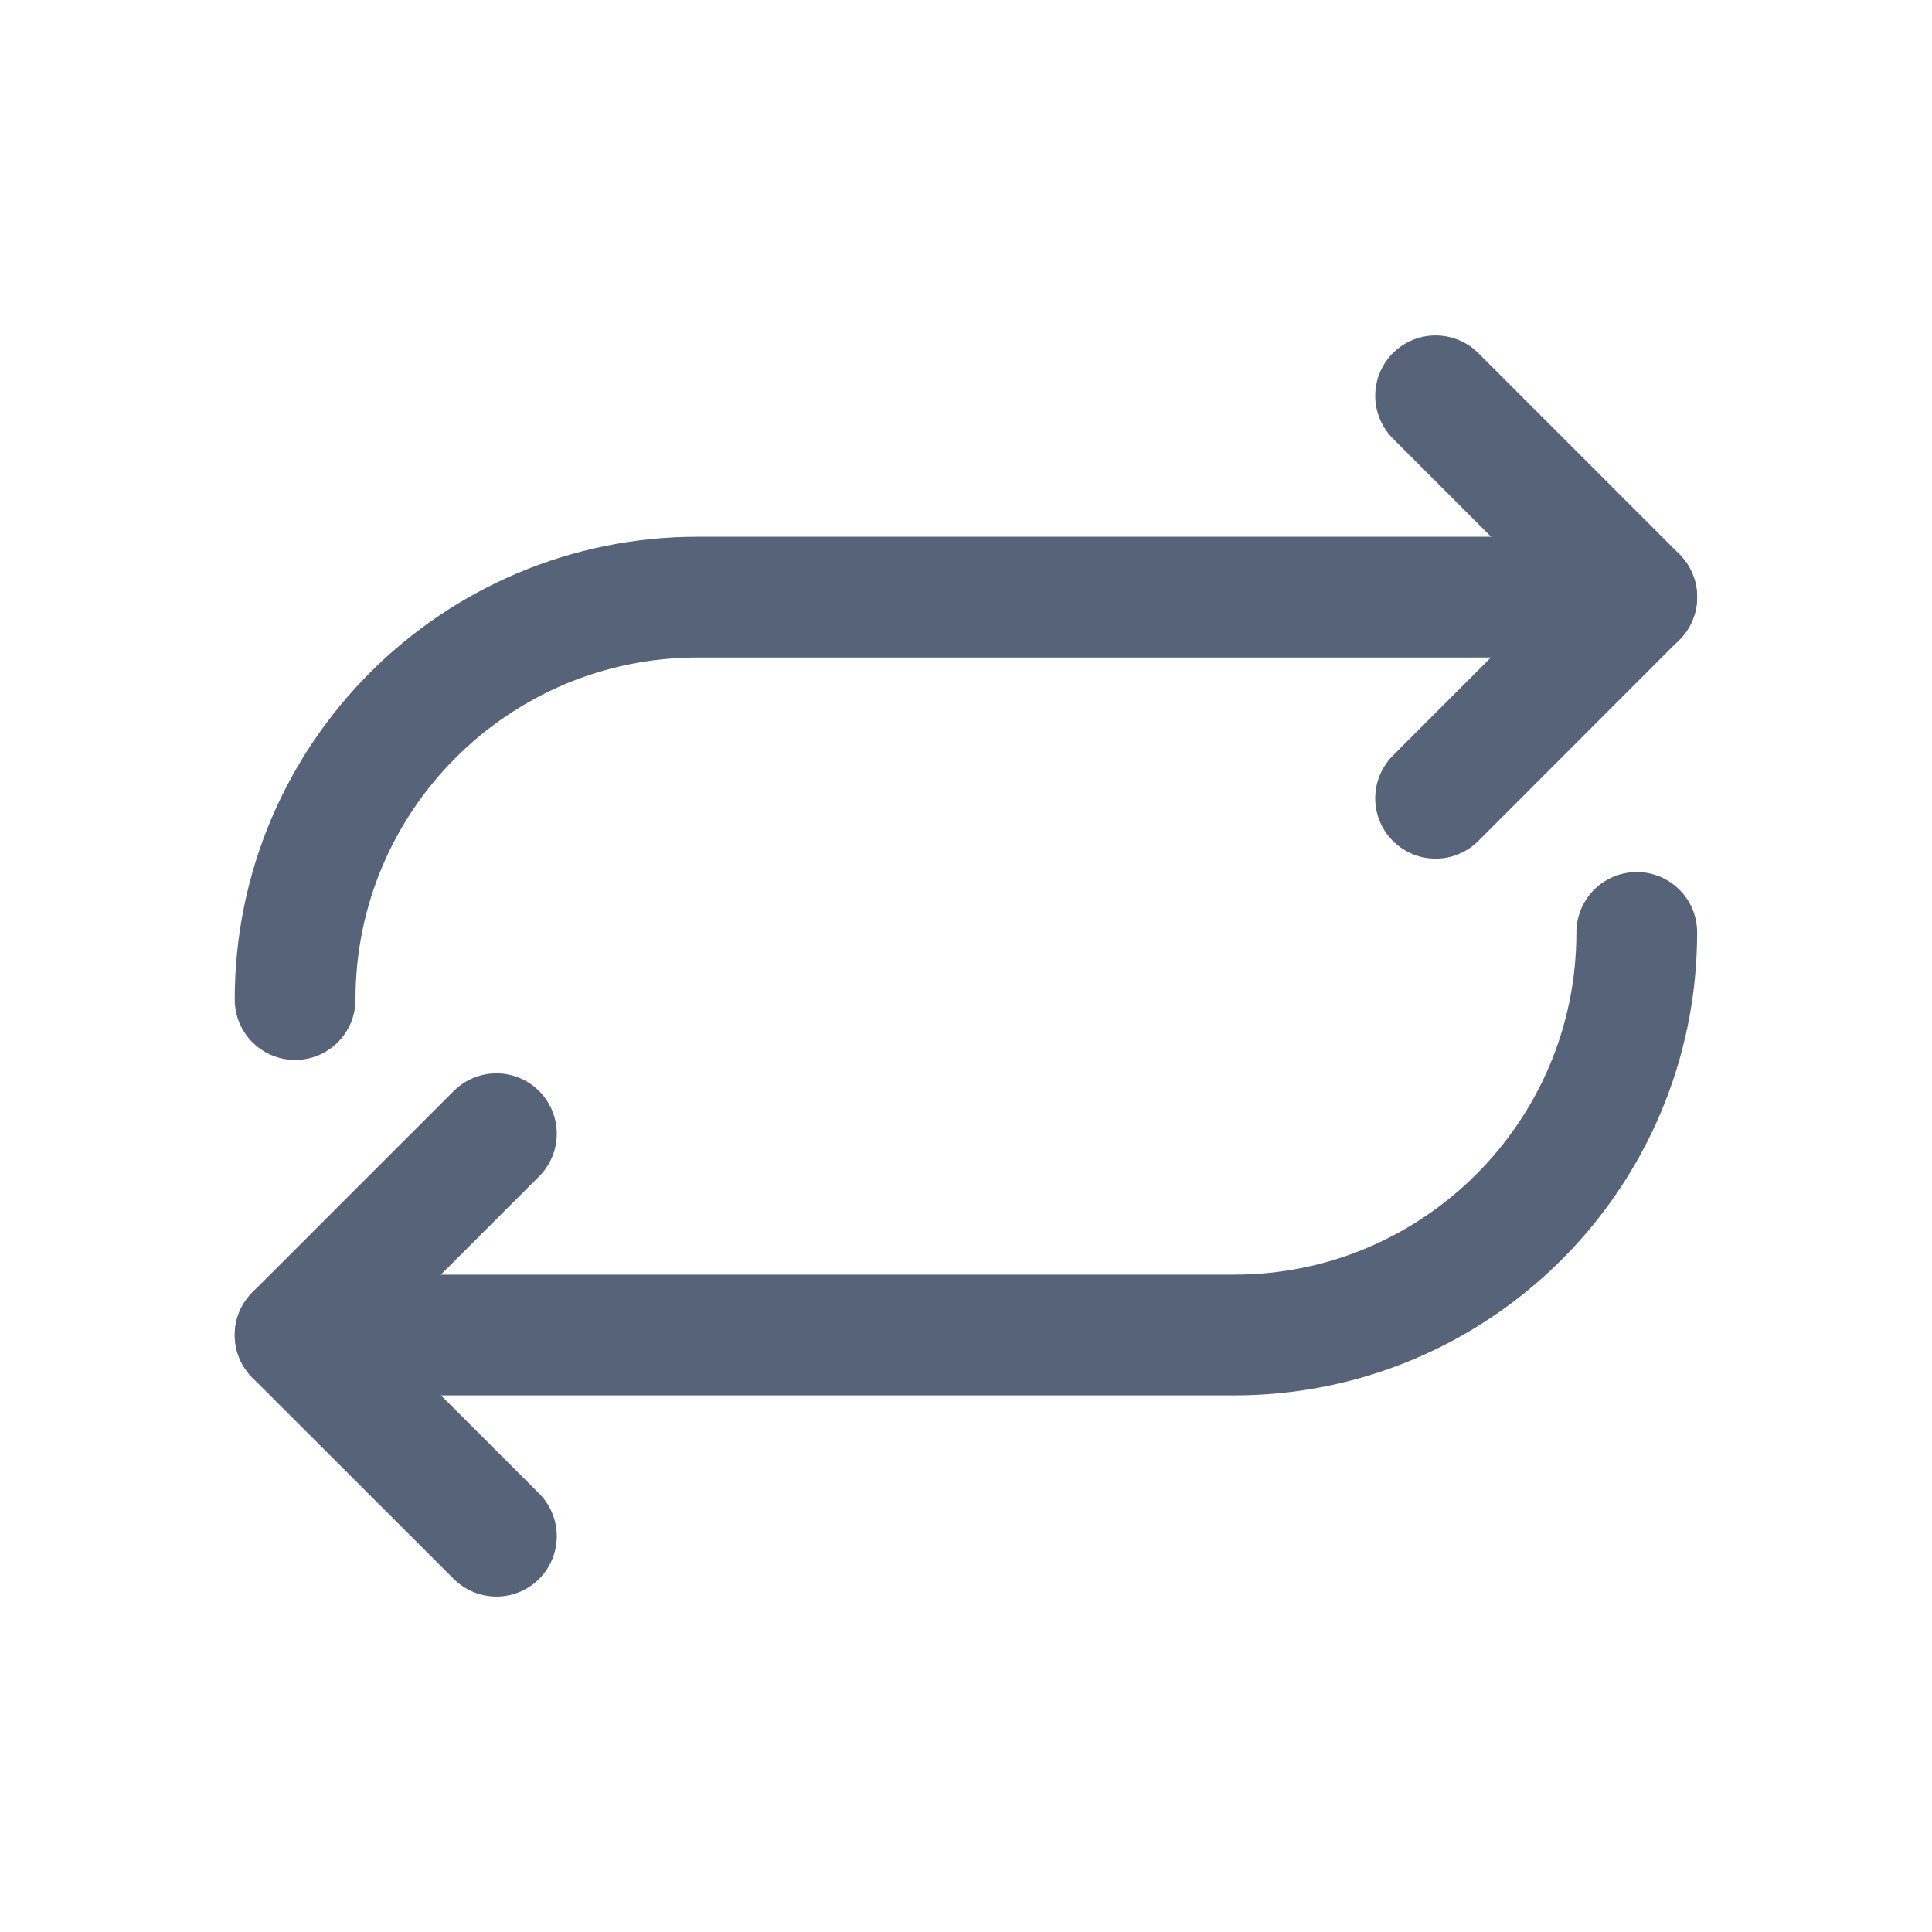 <svg width="16" height="16" viewBox="0 0 16 16" fill="none" xmlns="http://www.w3.org/2000/svg">
<path d="M2.444 8.278C2.444 6.431 3.943 4.945 5.778 4.945H13.555" stroke="#566379" stroke-linecap="round" stroke-linejoin="round"/>
<path d="M11.889 3.278L13.555 4.944L11.889 6.611" stroke="#566379" stroke-linecap="round" stroke-linejoin="round"/>
<path d="M13.555 7.722C13.555 9.569 12.056 11.056 10.222 11.056H2.444" stroke="#566379" stroke-linecap="round" stroke-linejoin="round"/>
<path d="M4.111 12.722L2.444 11.056L4.111 9.389" stroke="#566379" stroke-linecap="round" stroke-linejoin="round"/>
</svg>
